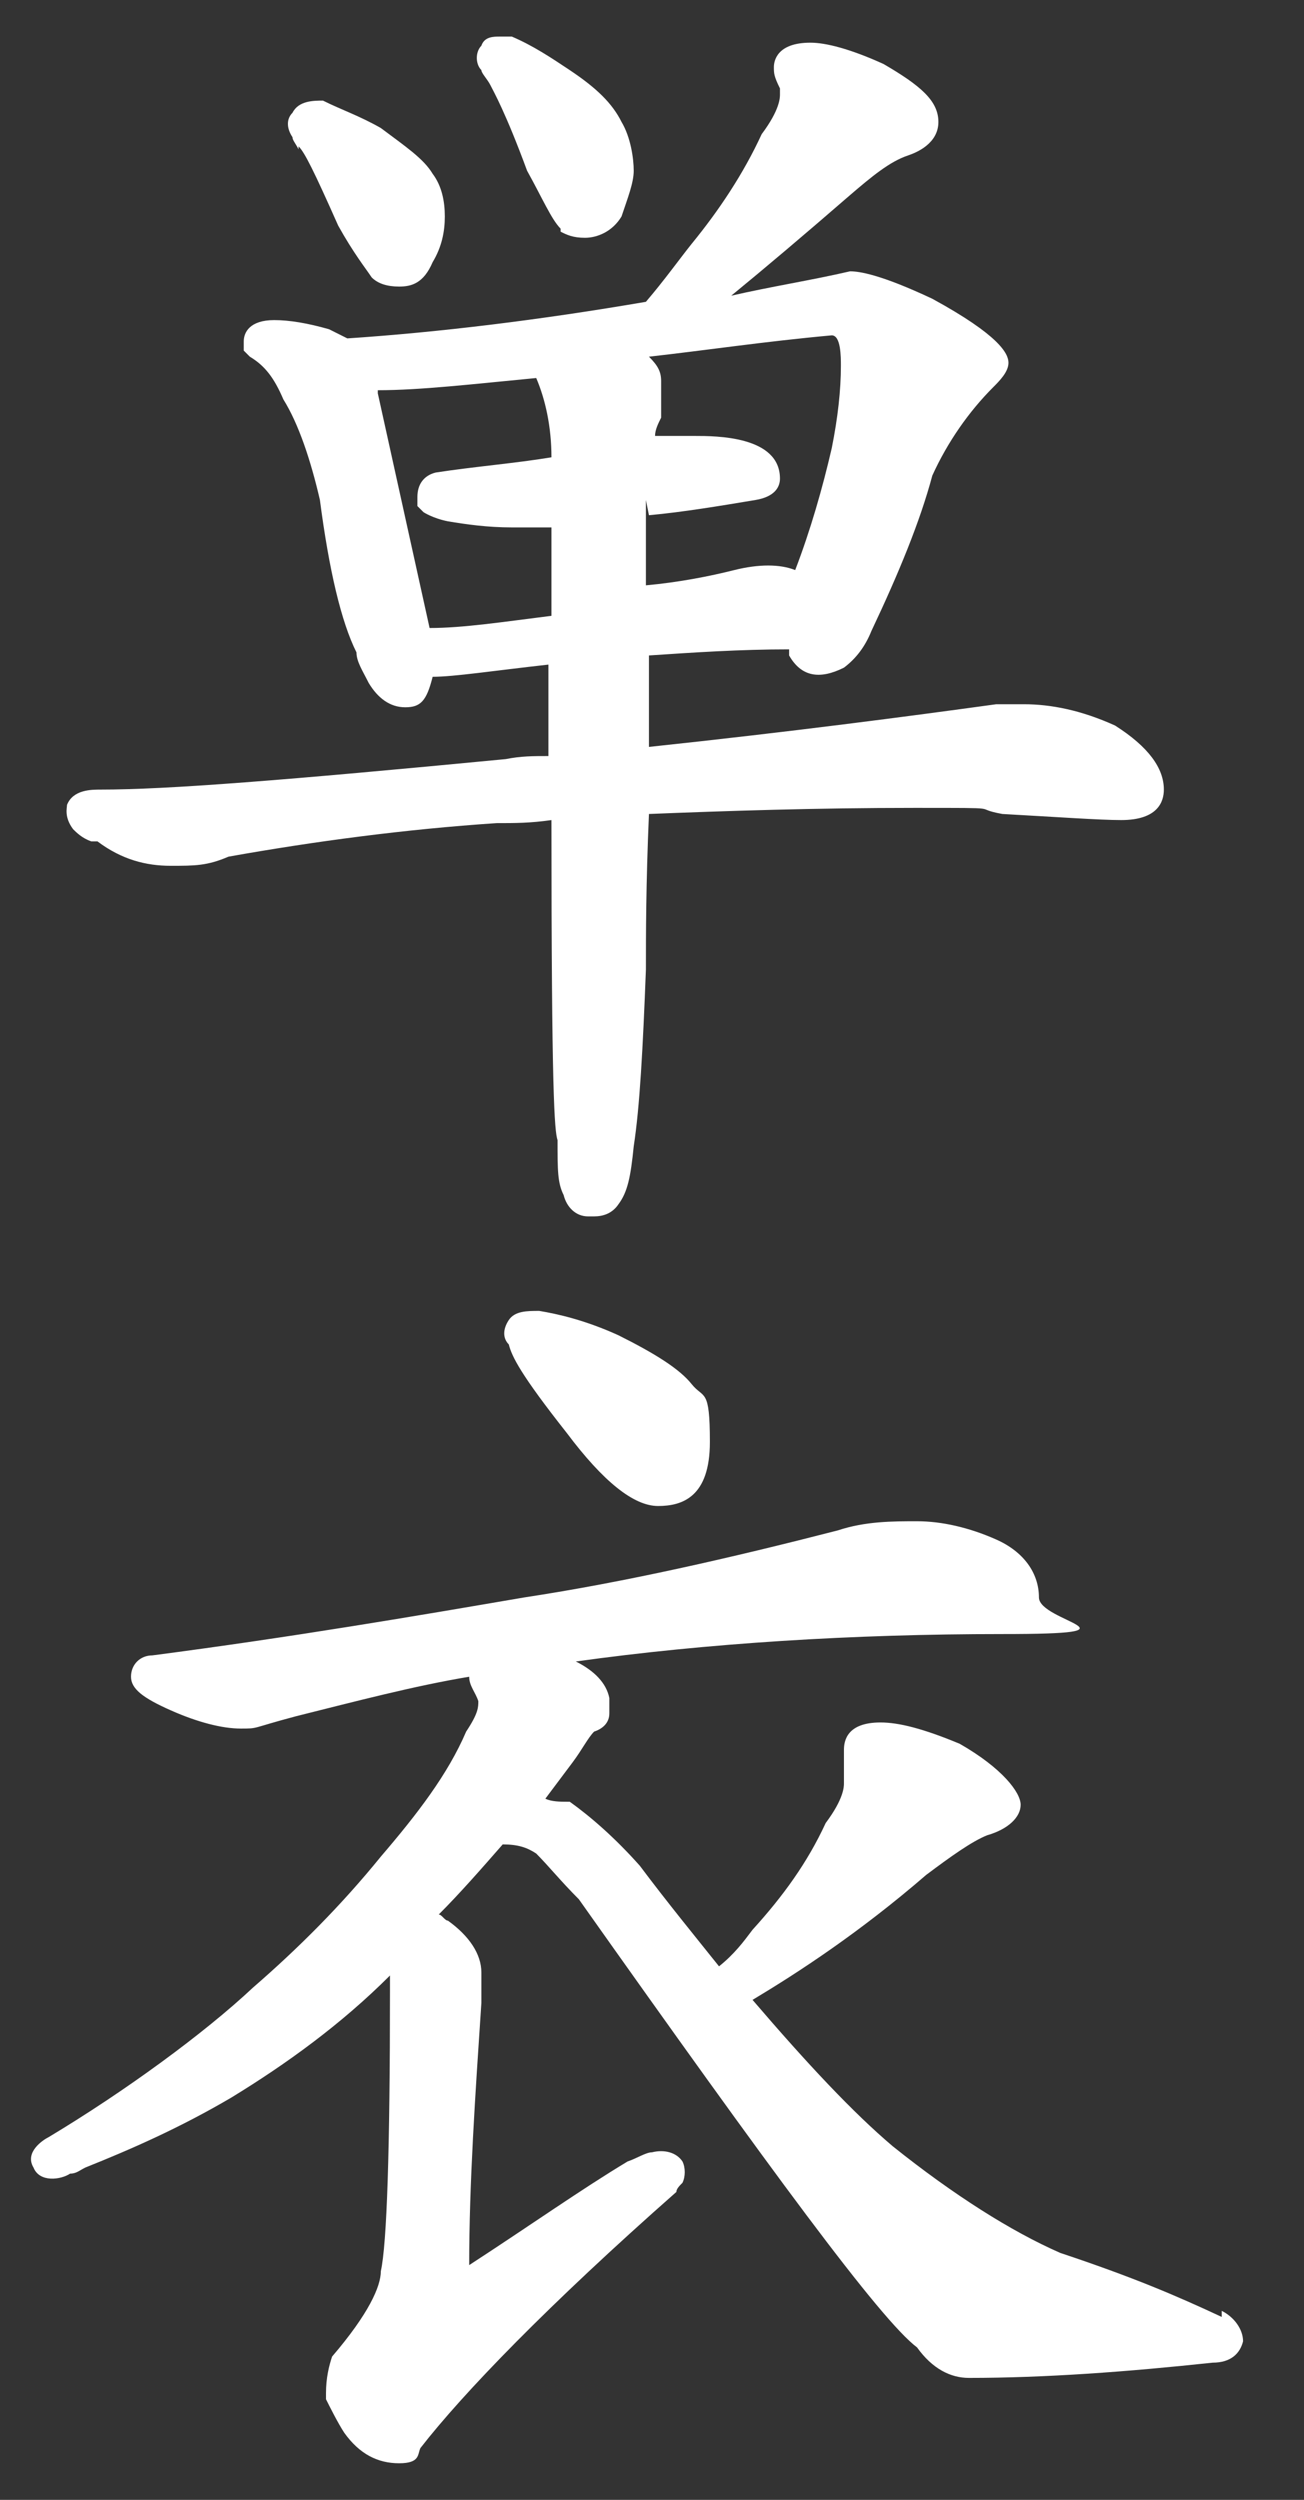 <?xml version="1.0" encoding="UTF-8"?>
<svg id="_レイヤー_1" data-name="レイヤー_1" xmlns="http://www.w3.org/2000/svg" version="1.1" viewBox="0 0 42.8 82">
  <rect x="0" y="0" width="42.8" height="82" fill="#333333" stroke="none"/>
  <!-- Generator: Adobe Illustrator 29.3.1, SVG Export Plug-In . SVG Version: 2.1.0 Build 151)  -->
  <defs>
    <style>
      .st0 {
        fill: #fff;
      }
    </style>
  </defs>
  <path class="st0" d="M9.8,4.8h0c.2.2.5.8,1.3,2.6h0c.5.9.9,1.4,1.1,1.7h0c.2.2.5.3.9.3s.8-.1,1.1-.8c.3-.5.4-1,.4-1.5s-.1-1-.4-1.4c-.3-.5-.9-.9-1.7-1.5h0c-.7-.4-1.3-.6-1.9-.9h0s0,0,0,0c-.3,0-.8,0-1,.4-.2.2-.2.5,0,.8,0,.1.1.2.2.4h0Z"/>
  <path class="st0" d="M3,27.6h.2c.8.6,1.6.8,2.4.8s1.2,0,1.9-.3c2.8-.5,5.8-.9,8.8-1.1.6,0,1.1,0,1.8-.1,0,9,.1,10.2.2,10.5,0,1,0,1.4.2,1.8.1.4.4.7.8.7,0,0,.1,0,.2,0,.3,0,.6-.1.8-.4.3-.4.4-.9.5-1.9h0c.2-1.3.3-3.2.4-5.8,0-1.1,0-2.8.1-5.1,2.5-.1,5.5-.2,8.7-.2s1.8,0,2.9.2c1.8.1,3.2.2,3.9.2,1.2,0,1.4-.6,1.4-1,0-.7-.5-1.4-1.6-2.1h0c-1.1-.5-2.1-.7-3-.7s-.5,0-.9,0h0c-2.9.4-6.7.9-11.4,1.4v-3c1.5-.1,3-.2,4.6-.2,0,0,0,.1,0,.2h0c.4.7,1,.8,1.8.4h0c.4-.3.7-.7.9-1.2.9-1.9,1.6-3.6,2-5.1.5-1.1,1.2-2.1,2-2.9.2-.2.5-.5.5-.8s-.3-.9-2.5-2.1h0c-1.7-.8-2.4-.9-2.7-.9h0c-1.3.3-2.6.5-3.9.8,1.1-.9,2.4-2,3.9-3.3.7-.6,1.3-1.1,1.9-1.3.3-.1,1-.4,1-1.1s-.6-1.2-1.8-1.9h0c-1.1-.5-1.9-.7-2.4-.7-1.1,0-1.2.6-1.2.8s0,.3.2.7h0s0,0,0,0c0,.1,0,.2,0,.2,0,.1,0,.5-.6,1.3h0c-.6,1.3-1.4,2.5-2.3,3.6h0c-.4.5-.9,1.2-1.5,1.9-3.5.6-6.8,1-9.8,1.2-.2-.1-.4-.2-.6-.3h0c-.7-.2-1.3-.3-1.8-.3-.8,0-1,.4-1,.7v.3c0,0,.2.2.2.2.5.3.8.7,1.1,1.4h0c.5.8.9,2,1.2,3.3.3,2.3.7,4,1.2,5,0,.3.2.6.4,1,.3.5.7.8,1.2.8s.7-.2.9-1c.7,0,2-.2,3.8-.4v3c-.5,0-.9,0-1.4.1-7.3.7-11.1,1-13.3,1h0c-.3,0-.9,0-1.1.5,0,.1-.1.4.2.8.1.1.3.3.6.4h0ZM12.4,12.8c1.4,0,3.1-.2,5.2-.4.3.7.5,1.6.5,2.6-1.2.2-2.5.3-3.8.5h0c-.4.1-.6.4-.6.8v.3s.2.2.2.2c0,0,.3.2.8.3h0c.6.1,1.3.2,2.1.2s.7,0,1.3,0v2.9c-1.6.2-2.9.4-4,.4l-1.7-7.7h0ZM21.3,16.9c1.1-.1,2.3-.3,3.5-.5.6-.1.8-.4.8-.7,0-1.4-2.1-1.4-2.8-1.4s-.6,0-1.1,0h0c0,0-.1,0-.2,0,0-.2.1-.4.2-.6h0c0,0,0-.2,0-.2,0-.4,0-.7,0-1s-.1-.5-.4-.8c1.8-.2,3.8-.5,6-.7.3,0,.3.7.3,1,0,.8-.1,1.7-.3,2.7-.3,1.3-.7,2.7-1.2,4-.5-.2-1.2-.2-2,0-.8.2-1.8.4-2.9.5v-2.8h0Z"/>
  <path class="st0" d="M16.1,2.8c.1.2.5.9,1.2,2.8h0c.5.9.8,1.6,1.1,1.9h0c0,0,0,.1,0,.1.2.1.4.2.8.2s.9-.2,1.2-.7h0c.2-.6.4-1.1.4-1.5s-.1-1.1-.4-1.6c-.3-.6-.8-1.1-1.7-1.7-.6-.4-1.2-.8-1.9-1.1h0s0,0,0,0c-.1,0-.3,0-.4,0-.2,0-.5,0-.6.3-.2.2-.2.6,0,.8,0,.1.2.3.3.5h0Z"/>
  <path class="st0" d="M20.3,43.8c-1.1-.5-2-.7-2.6-.8-.4,0-.8,0-1,.3-.2.3-.2.6,0,.8.1.4.4,1,1.9,2.9,1.2,1.6,2.2,2.4,3,2.4s1.7-.3,1.7-2.1-.2-1.4-.6-1.9c-.4-.5-1.2-1-2.4-1.6h0Z"/>
  <path class="st0" d="M40.1,76h0c-1.5-.7-2.9-1.3-5.3-2.1-1.6-.7-3.5-1.9-5.5-3.5-1.3-1.1-2.8-2.7-4.6-4.8,1.5-.9,3.5-2.2,5.7-4.1.8-.6,1.5-1.1,2-1.3.7-.2,1.1-.6,1.1-1s-.6-1.2-2-2h0c-1.2-.5-2-.7-2.6-.7-1.1,0-1.2.6-1.2.9s0,.4,0,.7h0c0,0,0,.1,0,.1,0,.1,0,.2,0,.3s0,.5-.6,1.3h0c-.6,1.3-1.4,2.4-2.4,3.5h0c-.3.4-.6.8-1.1,1.2-.8-1-1.7-2.1-2.6-3.3h0c-.8-.9-1.6-1.6-2.3-2.1h0c0,0-.1,0-.1,0-.2,0-.5,0-.7-.1.3-.4.6-.8.9-1.2.3-.4.5-.8.7-1,.3-.1.5-.3.5-.6s0-.3,0-.5c-.1-.5-.5-.9-1.1-1.2,0,0,0,0,0,0,4.3-.6,9.1-.9,14-.9s1.2-.4,1.2-1.2-.5-1.5-1.4-1.9c-.9-.4-1.8-.6-2.6-.6s-1.7,0-2.6.3h0c-3.5.9-7,1.7-10.3,2.2-3.5.6-7.6,1.3-12.2,1.9-.4,0-.7.3-.7.7s.4.7,1.3,1.1c.9.4,1.7.6,2.3.6s.3,0,1.8-.4c2-.5,3.9-1,5.7-1.3,0,.3.2.5.3.8,0,.2,0,.4-.4,1-.6,1.4-1.6,2.7-2.8,4.1h0c-1.3,1.6-2.7,3-4.2,4.3-1.6,1.5-4.2,3.4-6.7,4.9-.2.1-.8.5-.5,1,.2.5.9.4,1.2.2.2,0,.3-.1.5-.2,1.5-.6,3.1-1.3,4.8-2.3,1.8-1.1,3.6-2.4,5.2-4,0,.2,0,.3,0,.5,0,5.2-.1,8.3-.3,9.2h0c0,.5-.4,1.4-1.6,2.8h0c-.1.3-.2.7-.2,1.2h0c0,.1,0,.2,0,.2.1.2.4.8.6,1.1h0c.5.7,1.1,1,1.8,1s.6-.3.7-.5c1.4-1.8,4.2-4.7,8.4-8.4h0s0,0,0,0c0-.1.1-.2.2-.3.1-.2.1-.5,0-.7-.2-.3-.6-.4-1-.3-.2,0-.5.2-.8.3h0c-1.5.9-3.2,2.1-5.2,3.4,0-2.7.2-5.6.4-8.6,0-.7,0-.9,0-1,0-.6-.4-1.2-1.1-1.7-.1,0-.2-.2-.3-.2.7-.7,1.4-1.5,2.1-2.3.5,0,.8.1,1.1.3.4.4.8.9,1.4,1.5,6.3,8.9,9.9,13.8,11.1,14.7.5.7,1.1,1,1.7,1,2.5,0,5.2-.2,8-.5.6,0,.9-.3,1-.7,0-.4-.3-.8-.7-1h0Z"/>
</svg>